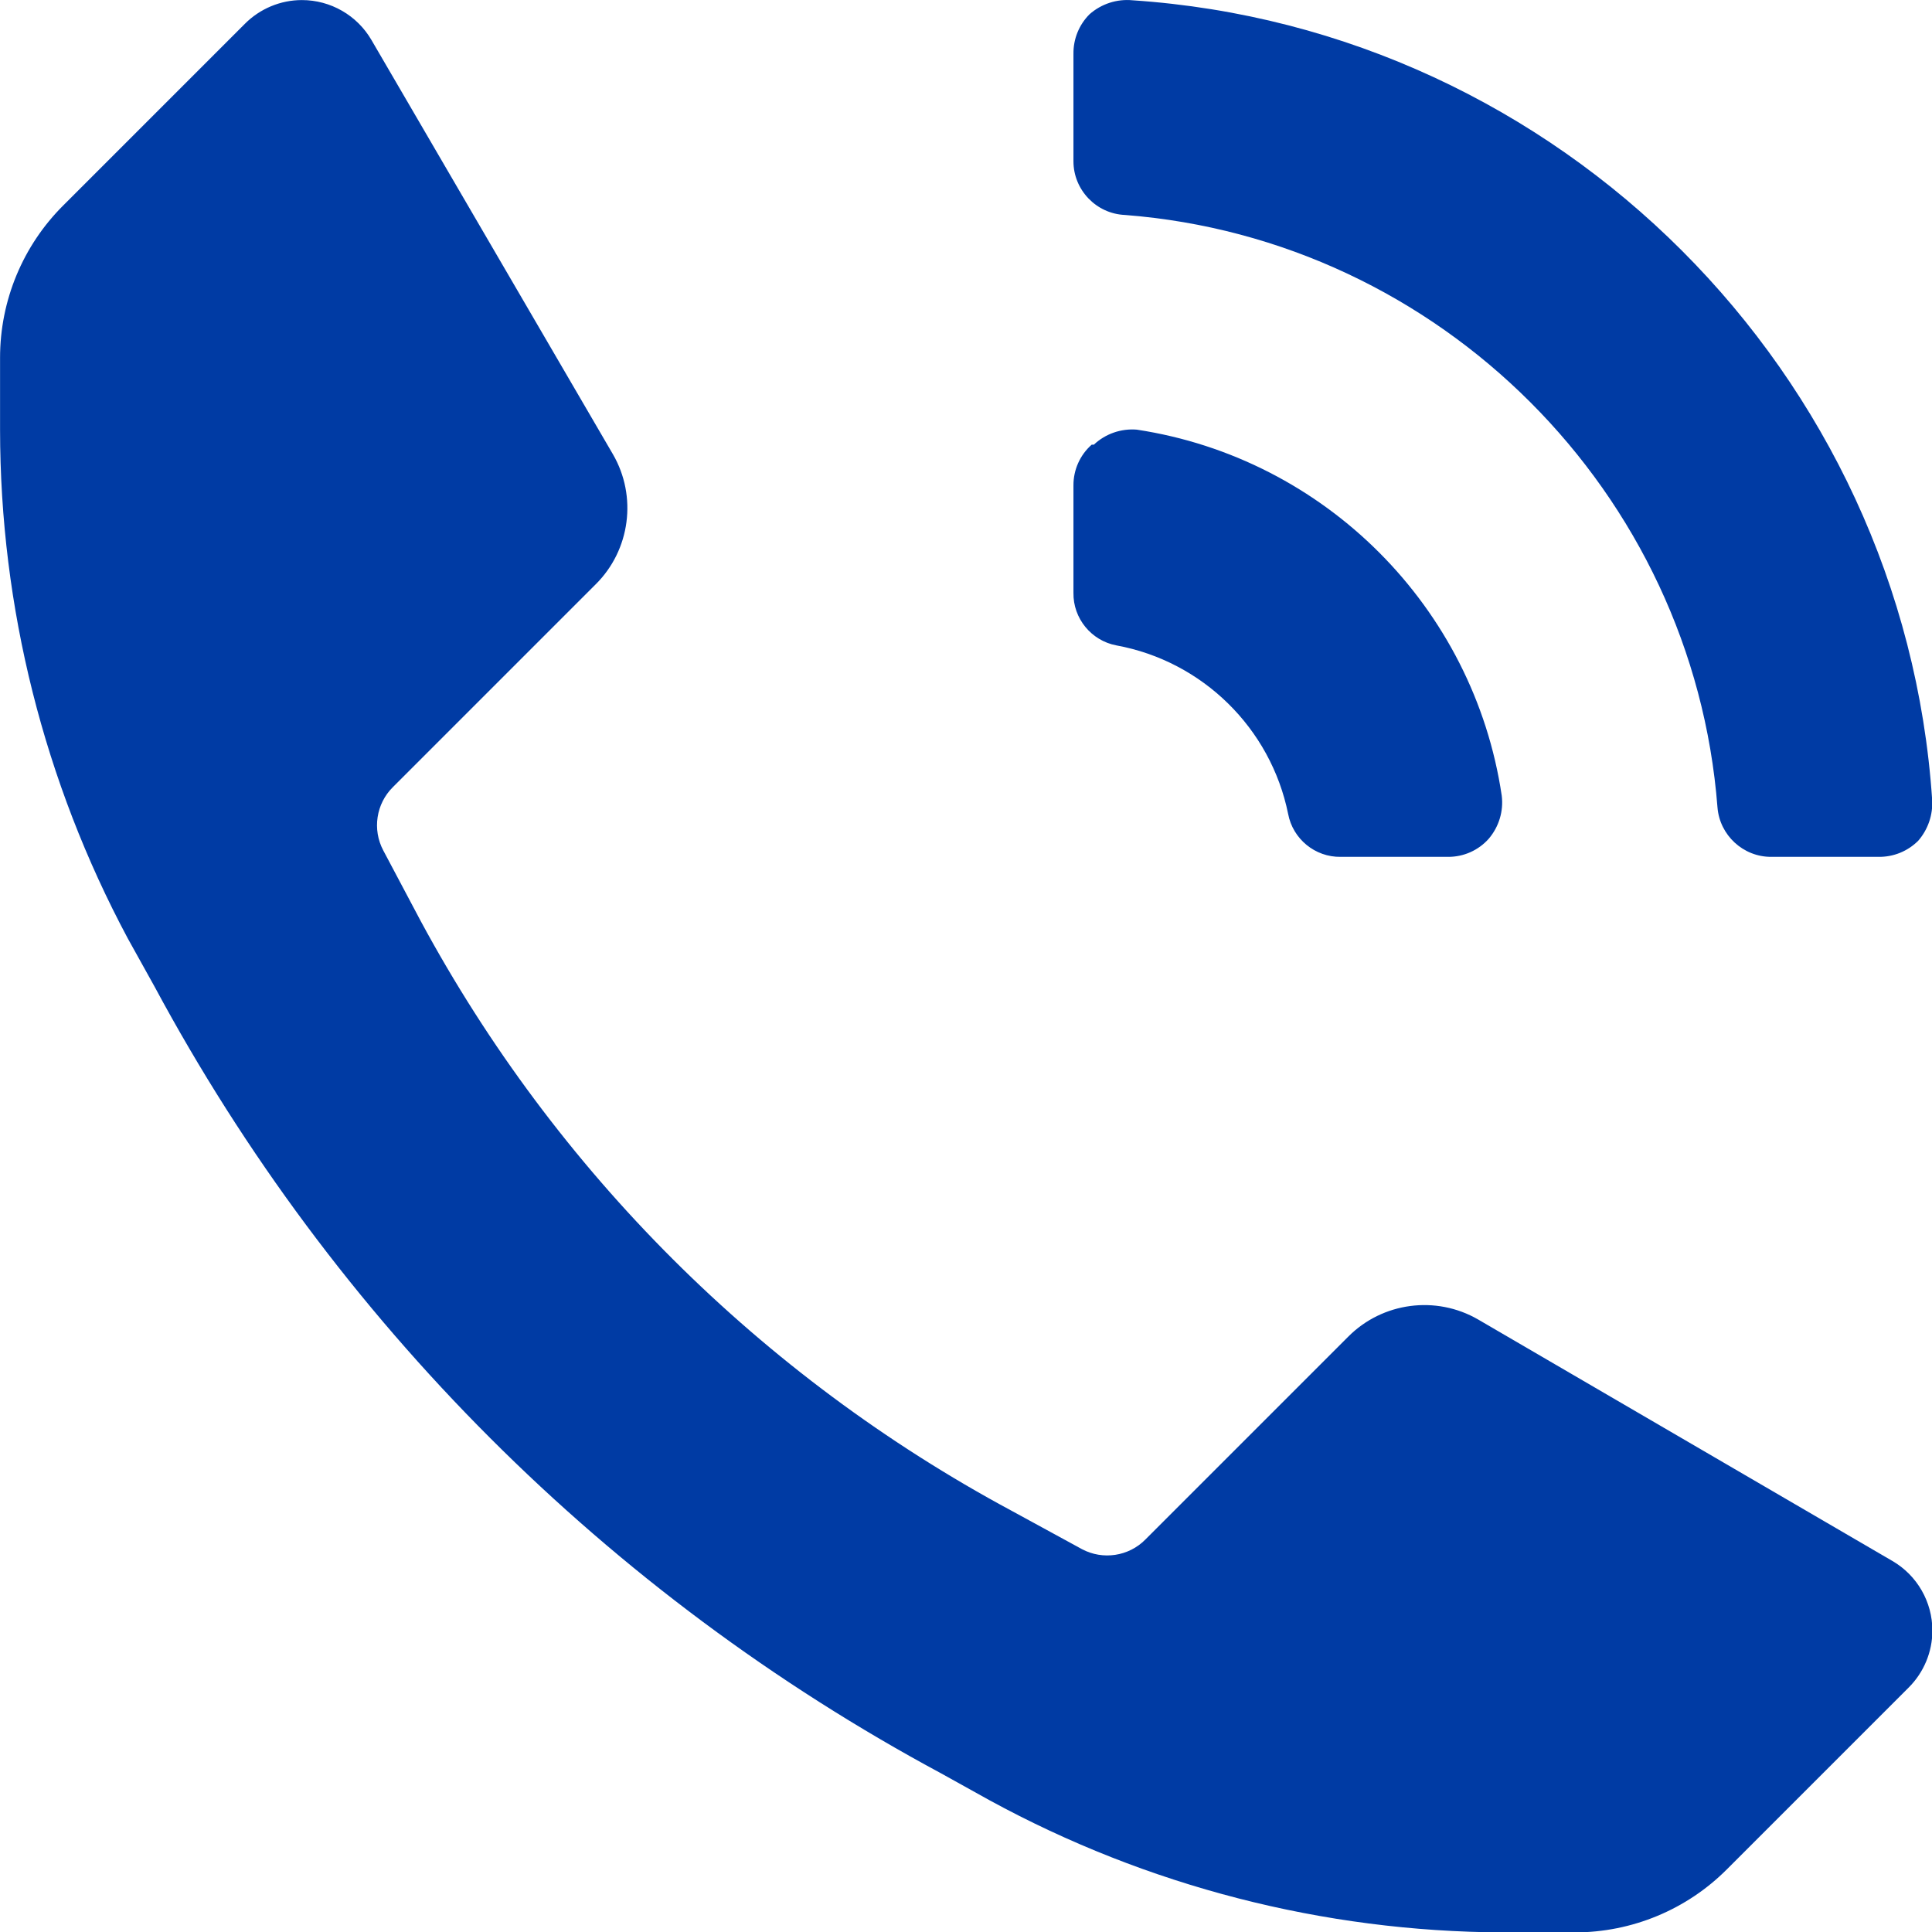 <svg viewBox="0 0 34 34" version="1.1" xmlns="http://www.w3.org/2000/svg" xmlns:xlink="http://www.w3.org/1999/xlink" xml:space="preserve" style="fill-rule:evenodd;clip-rule:evenodd;stroke-linejoin:round;stroke-miterlimit:2;">
										<g transform="matrix(1.889,0,0,1.889,-5.666,-5.662)">
											<path d="M13,4.5L13,3.5C12.998,3.361 13.052,3.228 13.15,3.13C13.26,3.033 13.405,2.986 13.55,3C17.53,3.265 20.735,6.47 21,10.45C21.008,10.589 20.961,10.725 20.87,10.83C20.772,10.928 20.639,10.982 20.5,10.98L19.5,10.98C19.24,10.981 19.021,10.779 19,10.52C18.773,7.584 16.416,5.227 13.48,5C13.213,4.989 13,4.767 13,4.5ZM13.17,7.14C13.061,7.236 12.999,7.375 13,7.52L13,8.52C12.996,8.758 13.166,8.966 13.4,9.01C14.202,9.157 14.838,9.781 15,10.58C15.044,10.814 15.252,10.984 15.49,10.98L16.49,10.98C16.635,10.981 16.774,10.919 16.87,10.81C16.964,10.699 17.008,10.554 16.99,10.41C16.73,8.655 15.344,7.266 13.59,7C13.443,6.988 13.297,7.039 13.19,7.14L13.17,7.14ZM17.67,21C18.203,21 18.714,20.788 19.09,20.41L20.78,18.72C20.922,18.579 21.002,18.387 21.002,18.188C21.002,17.921 20.86,17.674 20.63,17.54L16.77,15.29C16.378,15.063 15.879,15.129 15.56,15.45L13.67,17.34C13.515,17.497 13.274,17.533 13.08,17.43L12.42,17.07C10.09,15.817 8.177,13.908 6.92,11.58L6.57,10.92C6.467,10.726 6.503,10.485 6.66,10.33L8.55,8.44C8.871,8.121 8.937,7.622 8.71,7.23L6.46,3.37C6.326,3.14 6.079,2.998 5.812,2.998C5.613,2.998 5.421,3.078 5.28,3.22L3.59,4.91C3.212,5.286 3,5.797 3,6.33L3,7C3.001,8.654 3.41,10.282 4.19,11.74L4.44,12.19C6.111,15.299 8.661,17.849 11.77,19.52L12.22,19.77C13.687,20.57 15.329,20.993 17,21L17.67,21Z" style="fill:rgb(0,59,164);fill-rule:nonzero;"/>
										</g>
									</svg>